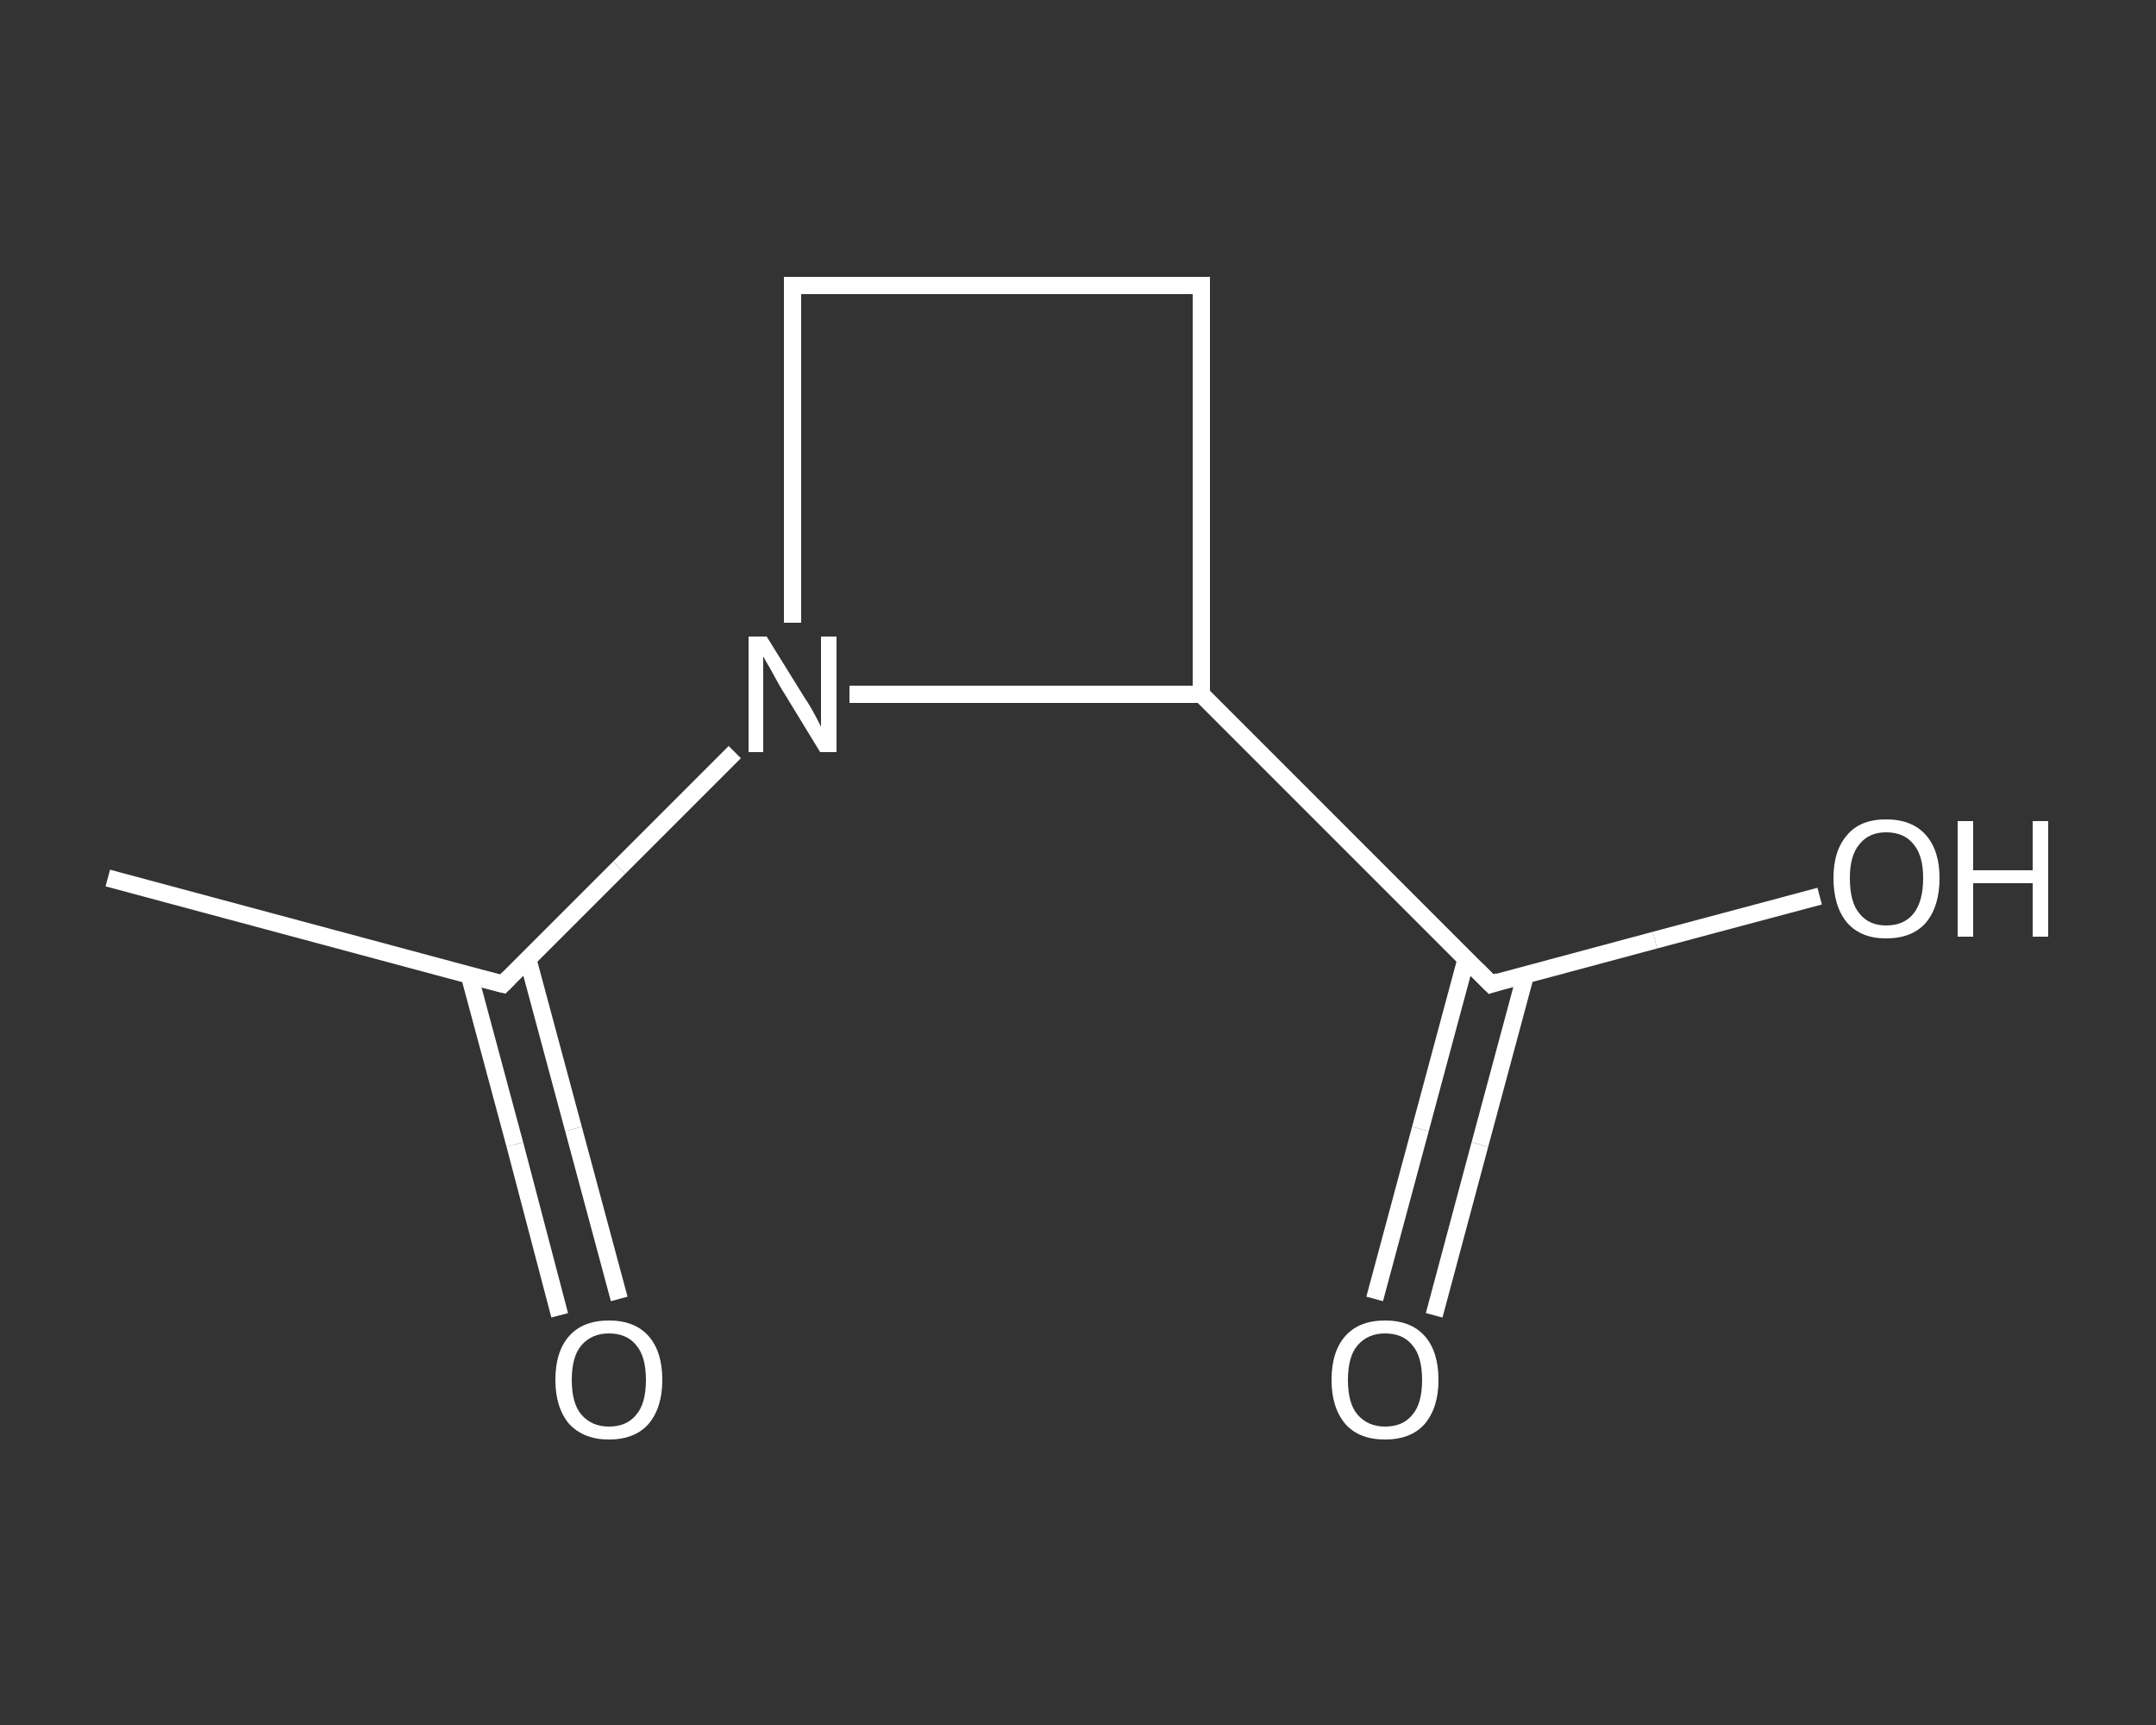 <?xml version='1.0' encoding='iso-8859-1'?>
<svg version='1.1' baseProfile='full'
              xmlns='http://www.w3.org/2000/svg'
                      xmlns:rdkit='http://www.rdkit.org/xml'
                      xmlns:xlink='http://www.w3.org/1999/xlink'
                  xml:space='preserve'
width='250px' height='200px' viewBox='0 0 250 200'>
<rect x="0" y="0" width="250" height="200" fill="#333333" stroke="none"/>
<!-- END OF HEADER -->
<rect style='opacity:1.0;fill:transparent;stroke:none' width='250.0' height='200.0' x='0.0' y='0.0'> </rect>
<path class='bond-0 atom-0 atom-1' d='M 12.5,101.8 L 58.3,114.1' style='fill:none;fill-rule:evenodd;stroke:#FFFFFF;stroke-width:2.0px;stroke-linecap:butt;stroke-linejoin:miter;stroke-opacity:1' />
<path class='bond-1 atom-1 atom-2' d='M 54.4,113.0 L 59.7,132.7' style='fill:none;fill-rule:evenodd;stroke:#FFFFFF;stroke-width:2.0px;stroke-linecap:butt;stroke-linejoin:miter;stroke-opacity:1' />
<path class='bond-1 atom-1 atom-2' d='M 59.7,132.7 L 64.9,152.5' style='fill:none;fill-rule:evenodd;stroke:#FFFFFF;stroke-width:2.0px;stroke-linecap:butt;stroke-linejoin:miter;stroke-opacity:1' />
<path class='bond-1 atom-1 atom-2' d='M 61.2,111.2 L 66.5,130.9' style='fill:none;fill-rule:evenodd;stroke:#FFFFFF;stroke-width:2.0px;stroke-linecap:butt;stroke-linejoin:miter;stroke-opacity:1' />
<path class='bond-1 atom-1 atom-2' d='M 66.5,130.9 L 71.8,150.6' style='fill:none;fill-rule:evenodd;stroke:#FFFFFF;stroke-width:2.0px;stroke-linecap:butt;stroke-linejoin:miter;stroke-opacity:1' />
<path class='bond-2 atom-1 atom-3' d='M 58.3,114.1 L 71.8,100.6' style='fill:none;fill-rule:evenodd;stroke:#FFFFFF;stroke-width:2.0px;stroke-linecap:butt;stroke-linejoin:miter;stroke-opacity:1' />
<path class='bond-2 atom-1 atom-3' d='M 71.8,100.6 L 85.2,87.2' style='fill:none;fill-rule:evenodd;stroke:#FFFFFF;stroke-width:2.0px;stroke-linecap:butt;stroke-linejoin:miter;stroke-opacity:1' />
<path class='bond-3 atom-3 atom-4' d='M 91.9,72.2 L 91.9,52.7' style='fill:none;fill-rule:evenodd;stroke:#FFFFFF;stroke-width:2.0px;stroke-linecap:butt;stroke-linejoin:miter;stroke-opacity:1' />
<path class='bond-3 atom-3 atom-4' d='M 91.9,52.7 L 91.9,33.1' style='fill:none;fill-rule:evenodd;stroke:#FFFFFF;stroke-width:2.0px;stroke-linecap:butt;stroke-linejoin:miter;stroke-opacity:1' />
<path class='bond-4 atom-4 atom-5' d='M 91.9,33.1 L 139.3,33.1' style='fill:none;fill-rule:evenodd;stroke:#FFFFFF;stroke-width:2.0px;stroke-linecap:butt;stroke-linejoin:miter;stroke-opacity:1' />
<path class='bond-5 atom-5 atom-6' d='M 139.3,33.1 L 139.3,80.5' style='fill:none;fill-rule:evenodd;stroke:#FFFFFF;stroke-width:2.0px;stroke-linecap:butt;stroke-linejoin:miter;stroke-opacity:1' />
<path class='bond-6 atom-6 atom-7' d='M 139.3,80.5 L 172.9,114.1' style='fill:none;fill-rule:evenodd;stroke:#FFFFFF;stroke-width:2.0px;stroke-linecap:butt;stroke-linejoin:miter;stroke-opacity:1' />
<path class='bond-7 atom-7 atom-8' d='M 170.0,111.2 L 164.7,130.9' style='fill:none;fill-rule:evenodd;stroke:#FFFFFF;stroke-width:2.0px;stroke-linecap:butt;stroke-linejoin:miter;stroke-opacity:1' />
<path class='bond-7 atom-7 atom-8' d='M 164.7,130.9 L 159.4,150.6' style='fill:none;fill-rule:evenodd;stroke:#FFFFFF;stroke-width:2.0px;stroke-linecap:butt;stroke-linejoin:miter;stroke-opacity:1' />
<path class='bond-7 atom-7 atom-8' d='M 176.9,113.0 L 171.6,132.7' style='fill:none;fill-rule:evenodd;stroke:#FFFFFF;stroke-width:2.0px;stroke-linecap:butt;stroke-linejoin:miter;stroke-opacity:1' />
<path class='bond-7 atom-7 atom-8' d='M 171.6,132.7 L 166.3,152.5' style='fill:none;fill-rule:evenodd;stroke:#FFFFFF;stroke-width:2.0px;stroke-linecap:butt;stroke-linejoin:miter;stroke-opacity:1' />
<path class='bond-8 atom-7 atom-9' d='M 172.9,114.1 L 191.9,109.0' style='fill:none;fill-rule:evenodd;stroke:#FFFFFF;stroke-width:2.0px;stroke-linecap:butt;stroke-linejoin:miter;stroke-opacity:1' />
<path class='bond-8 atom-7 atom-9' d='M 191.9,109.0 L 211.0,103.9' style='fill:none;fill-rule:evenodd;stroke:#FFFFFF;stroke-width:2.0px;stroke-linecap:butt;stroke-linejoin:miter;stroke-opacity:1' />
<path class='bond-9 atom-6 atom-3' d='M 139.3,80.5 L 118.9,80.5' style='fill:none;fill-rule:evenodd;stroke:#FFFFFF;stroke-width:2.0px;stroke-linecap:butt;stroke-linejoin:miter;stroke-opacity:1' />
<path class='bond-9 atom-6 atom-3' d='M 118.9,80.5 L 98.5,80.5' style='fill:none;fill-rule:evenodd;stroke:#FFFFFF;stroke-width:2.0px;stroke-linecap:butt;stroke-linejoin:miter;stroke-opacity:1' />
<path d='M 56.0,113.5 L 58.3,114.1 L 59.0,113.4' style='fill:none;stroke:#FFFFFF;stroke-width:2.0px;stroke-linecap:butt;stroke-linejoin:miter;stroke-opacity:1;' />
<path d='M 91.9,34.1 L 91.9,33.1 L 94.3,33.1' style='fill:none;stroke:#FFFFFF;stroke-width:2.0px;stroke-linecap:butt;stroke-linejoin:miter;stroke-opacity:1;' />
<path d='M 137.0,33.1 L 139.3,33.1 L 139.3,35.5' style='fill:none;stroke:#FFFFFF;stroke-width:2.0px;stroke-linecap:butt;stroke-linejoin:miter;stroke-opacity:1;' />
<path d='M 171.2,112.4 L 172.9,114.1 L 173.8,113.8' style='fill:none;stroke:#FFFFFF;stroke-width:2.0px;stroke-linecap:butt;stroke-linejoin:miter;stroke-opacity:1;' />
<path class='atom-2' d='M 64.4 160.0
Q 64.4 156.7, 66.0 154.9
Q 67.6 153.1, 70.6 153.1
Q 73.6 153.1, 75.2 154.9
Q 76.8 156.7, 76.8 160.0
Q 76.8 163.2, 75.2 165.1
Q 73.6 166.9, 70.6 166.9
Q 67.7 166.9, 66.0 165.1
Q 64.4 163.2, 64.4 160.0
M 70.6 165.4
Q 72.7 165.4, 73.8 164.0
Q 74.9 162.7, 74.9 160.0
Q 74.9 157.3, 73.8 156.0
Q 72.7 154.6, 70.6 154.6
Q 68.6 154.6, 67.4 156.0
Q 66.3 157.3, 66.3 160.0
Q 66.3 162.7, 67.4 164.0
Q 68.6 165.4, 70.6 165.4
' fill='#FFFFFF'/>
<path class='atom-3' d='M 88.9 73.8
L 93.3 80.9
Q 93.8 81.6, 94.5 82.9
Q 95.2 84.2, 95.2 84.3
L 95.2 73.8
L 97.0 73.8
L 97.0 87.2
L 95.1 87.2
L 90.4 79.5
Q 89.9 78.6, 89.3 77.5
Q 88.7 76.5, 88.5 76.1
L 88.5 87.2
L 86.8 87.2
L 86.8 73.8
L 88.9 73.8
' fill='#FFFFFF'/>
<path class='atom-8' d='M 154.4 160.0
Q 154.4 156.7, 156.0 154.9
Q 157.6 153.1, 160.6 153.1
Q 163.6 153.1, 165.2 154.9
Q 166.8 156.7, 166.8 160.0
Q 166.8 163.2, 165.2 165.1
Q 163.6 166.9, 160.6 166.9
Q 157.6 166.9, 156.0 165.1
Q 154.4 163.2, 154.4 160.0
M 160.6 165.4
Q 162.7 165.4, 163.8 164.0
Q 164.9 162.7, 164.9 160.0
Q 164.9 157.3, 163.8 156.0
Q 162.7 154.6, 160.6 154.6
Q 158.6 154.6, 157.4 156.0
Q 156.3 157.3, 156.3 160.0
Q 156.3 162.7, 157.4 164.0
Q 158.6 165.4, 160.6 165.4
' fill='#FFFFFF'/>
<path class='atom-9' d='M 212.6 101.8
Q 212.6 98.6, 214.2 96.8
Q 215.7 95.0, 218.7 95.0
Q 221.7 95.0, 223.3 96.8
Q 224.9 98.6, 224.9 101.8
Q 224.9 105.1, 223.3 107.0
Q 221.7 108.8, 218.7 108.8
Q 215.8 108.8, 214.2 107.0
Q 212.6 105.1, 212.6 101.8
M 218.7 107.3
Q 220.8 107.3, 221.9 105.9
Q 223.0 104.5, 223.0 101.8
Q 223.0 99.2, 221.9 97.9
Q 220.8 96.5, 218.7 96.5
Q 216.7 96.5, 215.6 97.9
Q 214.5 99.2, 214.5 101.8
Q 214.5 104.6, 215.6 105.9
Q 216.7 107.3, 218.7 107.3
' fill='#FFFFFF'/>
<path class='atom-9' d='M 227.0 95.2
L 228.8 95.2
L 228.8 100.9
L 235.7 100.9
L 235.7 95.2
L 237.5 95.2
L 237.5 108.6
L 235.7 108.6
L 235.7 102.4
L 228.8 102.4
L 228.8 108.6
L 227.0 108.6
L 227.0 95.2
' fill='#FFFFFF'/>
</svg>
